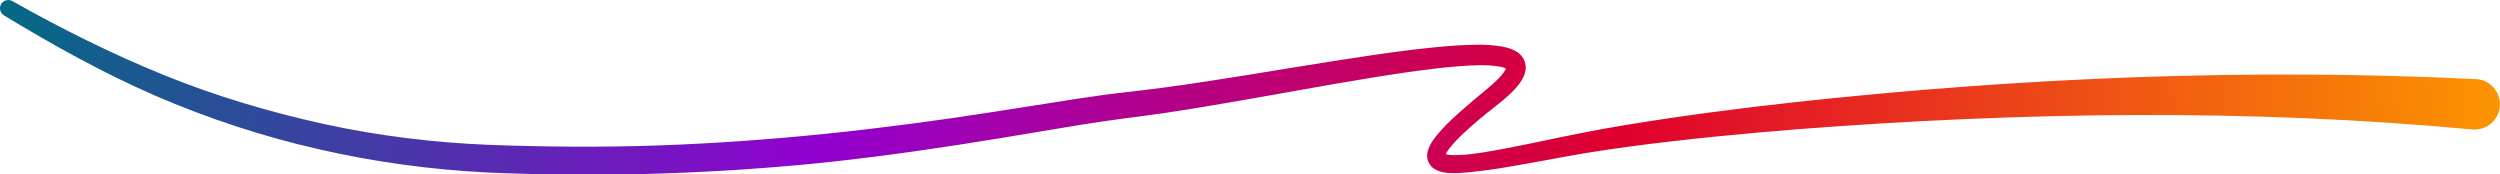 <?xml version="1.0" encoding="UTF-8"?>
<svg id="Layer_1" data-name="Layer 1" xmlns="http://www.w3.org/2000/svg" xmlns:xlink="http://www.w3.org/1999/xlink" viewBox="0 0 271.77 18.94">
  <defs>
    <style>
      .cls-1 {
        fill: url(#linear-gradient);
        stroke-width: 0px;
      }
    </style>
    <linearGradient id="linear-gradient" x1="-1.48" y1="12.04" x2="271.43" y2="3.13" gradientUnits="userSpaceOnUse">
      <stop offset="0" stop-color="#006c82"/>
      <stop offset=".33" stop-color="#9100d0"/>
      <stop offset=".65" stop-color="#df002d"/>
      <stop offset="1" stop-color="#fc9400"/>
    </linearGradient>
  </defs>
  <path class="cls-1" d="M1.35.12c5.35,3.02,10.81,5.74,16.45,8.03,5.64,2.3,11.48,4.02,17.41,5.33,5.93,1.29,11.98,2.03,18.04,2.27,6.09.22,12.23.27,18.33.06,12.23-.43,24.39-1.76,36.51-3.66l9.12-1.43c1.53-.22,3.06-.46,4.61-.63,1.56-.19,3.03-.34,4.56-.55,6.05-.81,12.11-1.88,18.2-2.84,3.04-.48,6.1-.95,9.18-1.32,1.54-.18,3.09-.34,4.66-.44,1.58-.08,3.14-.17,4.87.12.44.09.89.19,1.41.46.26.14.55.34.79.67.25.33.39.82.37,1.21-.06.79-.38,1.23-.64,1.63-.28.38-.57.71-.87,1-1.23,1.19-2.46,2.01-3.61,3-1.14.98-2.3,2-3.15,3.07-.2.26-.39.54-.45.72-.04.09-.03.14-.03.06,0-.09-.11-.2-.11-.18.02.03.34.12.64.14.32.03.67.03,1.03.01,1.44-.06,2.95-.34,4.45-.61,1.5-.28,3-.59,4.5-.9,3-.63,6.06-1.26,9.11-1.75,6.1-1.01,12.22-1.8,18.36-2.48,24.54-2.67,49.27-3.72,74.07-2.51,1.51.07,2.68,1.36,2.6,2.87-.07,1.51-1.36,2.68-2.87,2.6-.04,0-.07,0-.11,0h-.03c-24.31-2.27-48.94-1.9-73.38-.02-6.11.49-12.22,1.08-18.29,1.89-3.04.4-6.02.9-9.06,1.48-3.04.54-6.04,1.15-9.27,1.38-.41.02-.83.03-1.28,0-.45-.05-.93-.07-1.56-.45-.32-.19-.67-.64-.74-1.11-.08-.46.03-.8.12-1.07.2-.54.47-.9.73-1.25,1.06-1.34,2.23-2.36,3.42-3.39,1.16-1.04,2.46-1.98,3.43-2.96.24-.25.46-.5.63-.74.17-.23.26-.49.24-.47,0,0,.01.11.04.13.02.03-.01-.01-.09-.05-.16-.09-.46-.17-.78-.22-1.31-.21-2.85-.13-4.33-.02-1.5.12-3.01.29-4.52.5-3.02.41-6.04.92-9.07,1.44-6.05,1.05-12.1,2.2-18.22,3.12-1.52.23-3.1.42-4.6.62-1.5.19-3.01.43-4.52.66l-9.1,1.51c-6.08,1-12.21,1.89-18.36,2.56-6.15.65-12.33,1.06-18.52,1.26-6.19.2-12.37.15-18.57-.11-6.22-.31-12.43-1.15-18.5-2.55-6.08-1.38-12.02-3.35-17.73-5.81C11.15,7.91,5.71,4.87.44,1.68h0C0,1.41-.13.86.13.43.38.02.92-.12,1.35.12Z"/>
</svg>